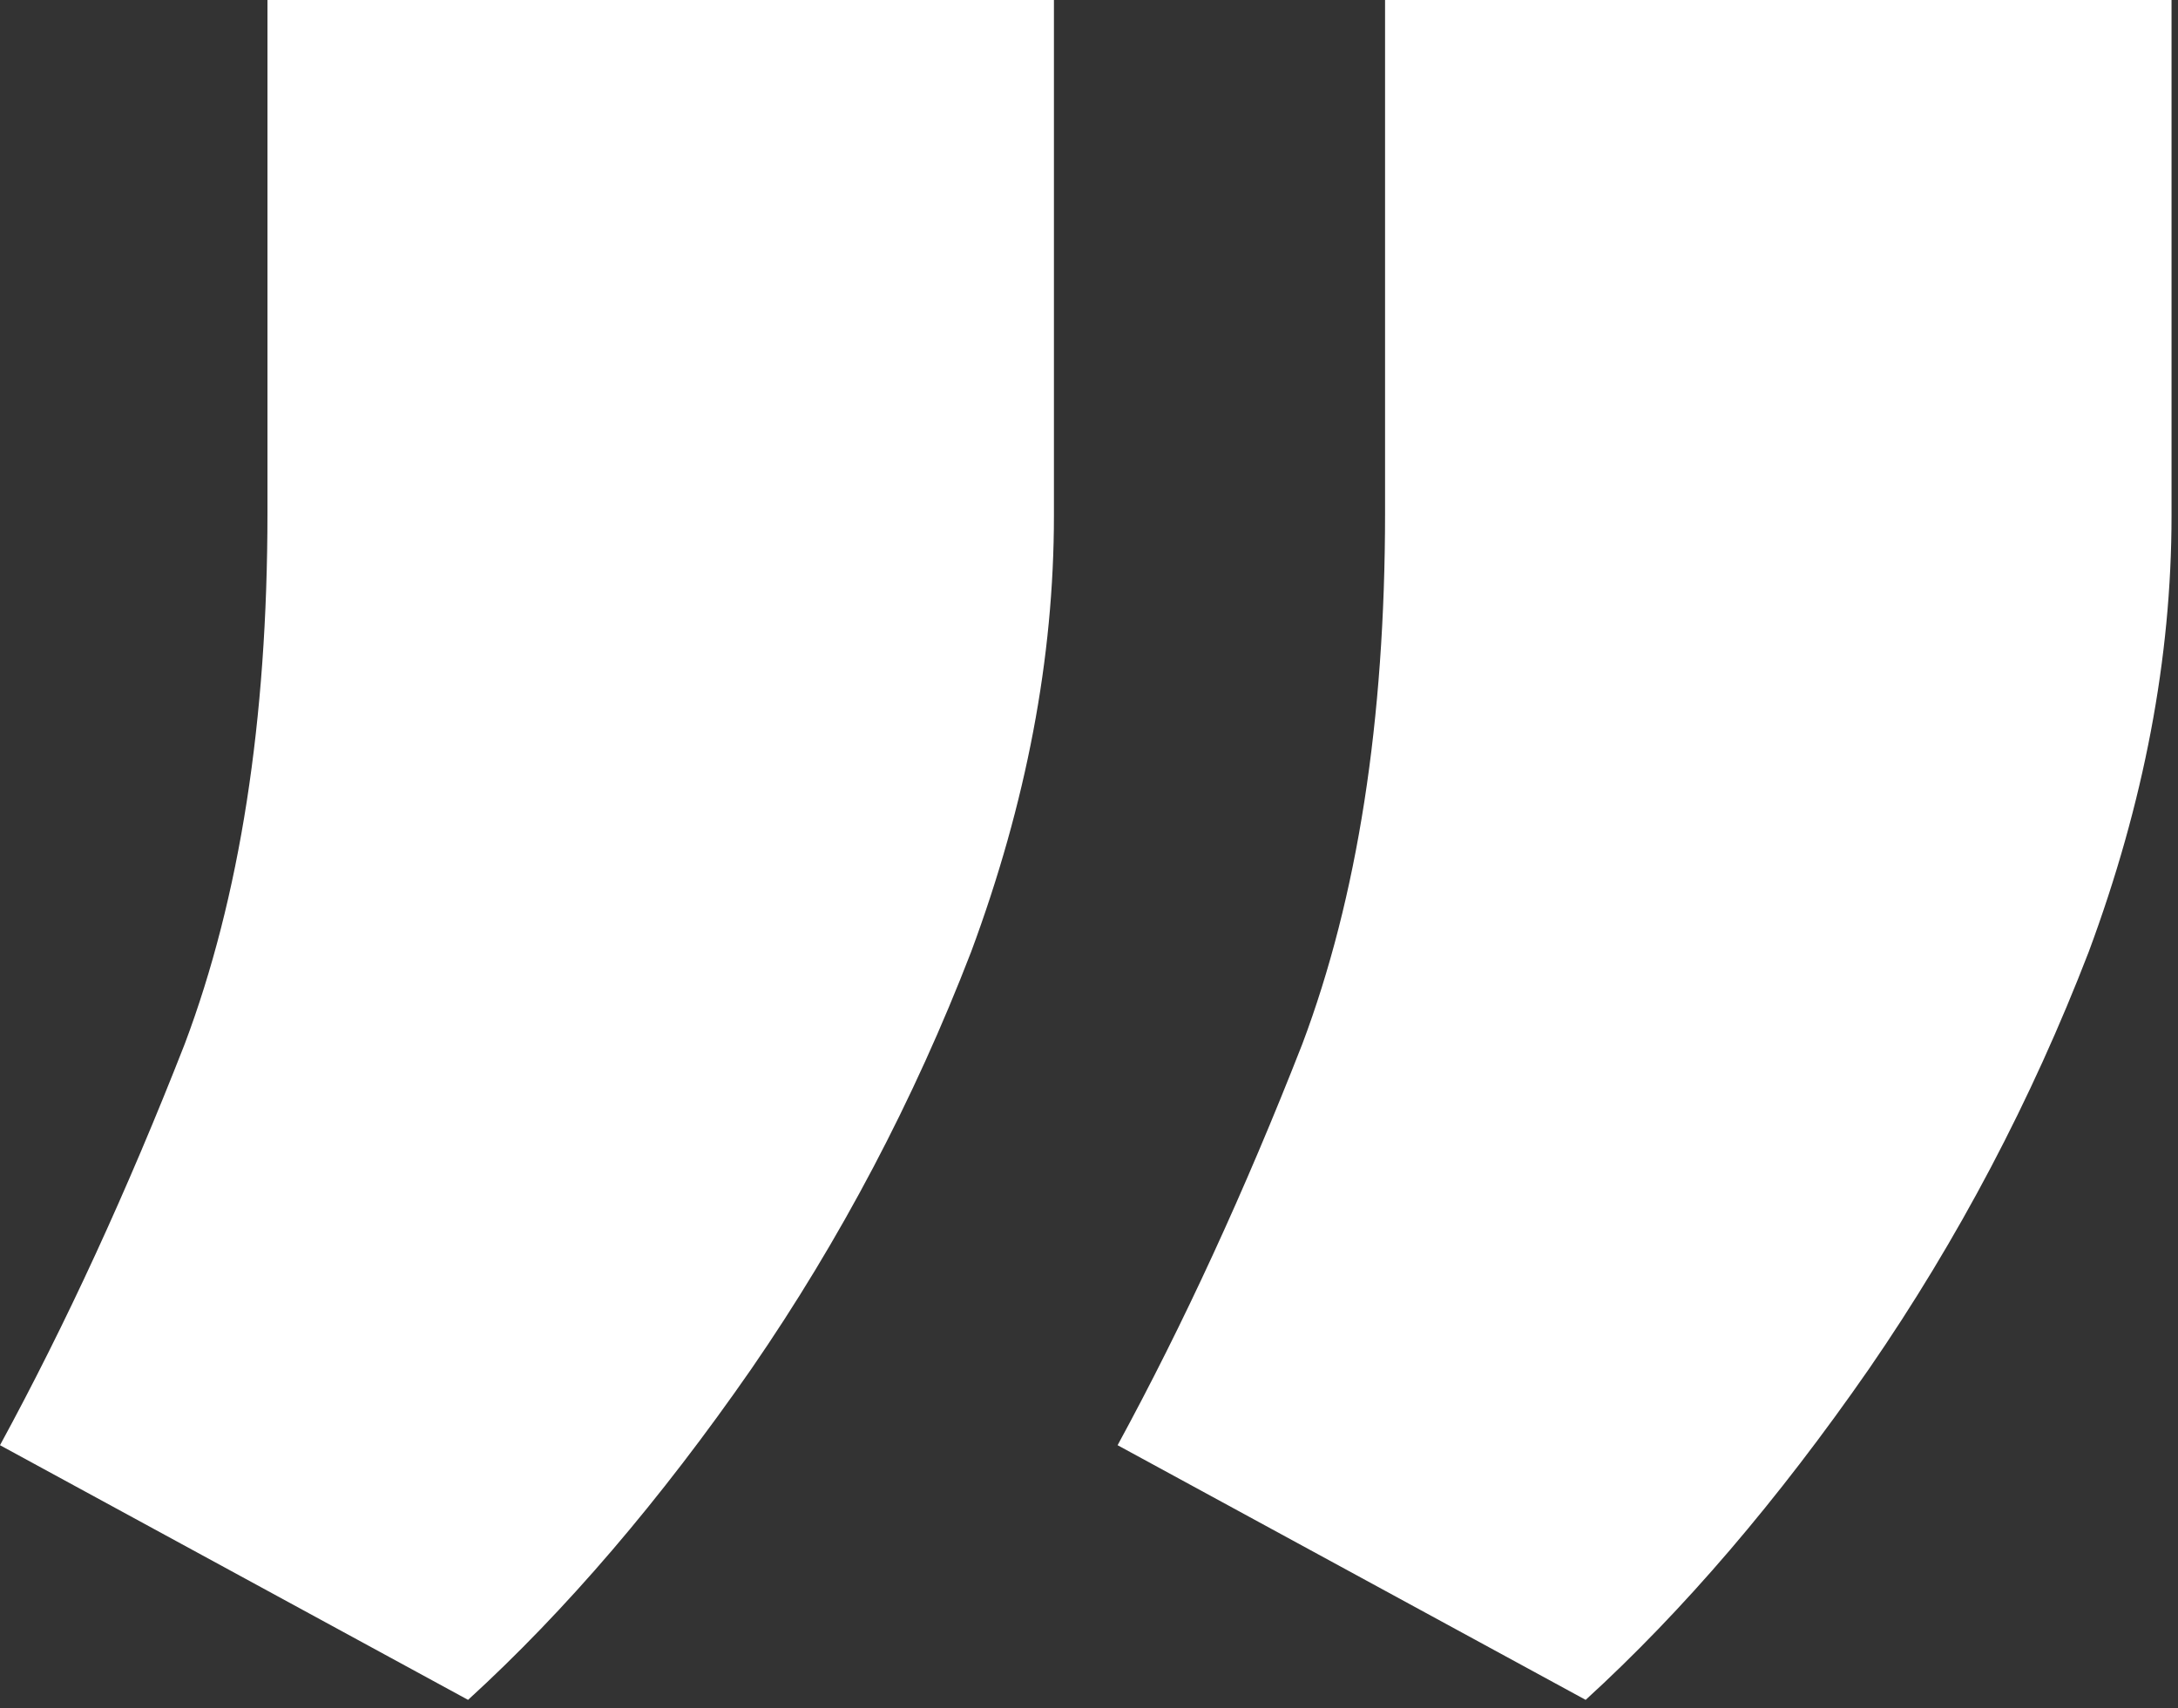 <?xml version="1.0" encoding="UTF-8"?> <svg xmlns="http://www.w3.org/2000/svg" width="167" height="131" viewBox="0 0 167 131" fill="none"><rect x="0" y="0" width="167" height="131" fill="#333333" stroke="none"/><path d="M166.504 0V39.551C166.504 50.456 164.388 61.605 160.156 72.998C155.762 84.391 150.146 95.052 143.311 104.98C136.312 115.072 129.069 123.535 121.582 130.371L85.693 110.84C90.739 101.562 95.459 91.309 99.853 80.078C104.085 68.848 106.201 55.257 106.201 39.307V0H166.504ZM80.811 0V39.551C80.811 50.456 78.695 61.605 74.463 72.998C70.068 84.391 64.453 95.052 57.617 104.98C50.618 115.072 43.376 123.535 35.889 130.371L0 110.84C5.046 101.562 9.766 91.309 14.16 80.078C18.392 68.848 20.508 55.257 20.508 39.307V0H80.811Z" fill="white"></path></svg> 